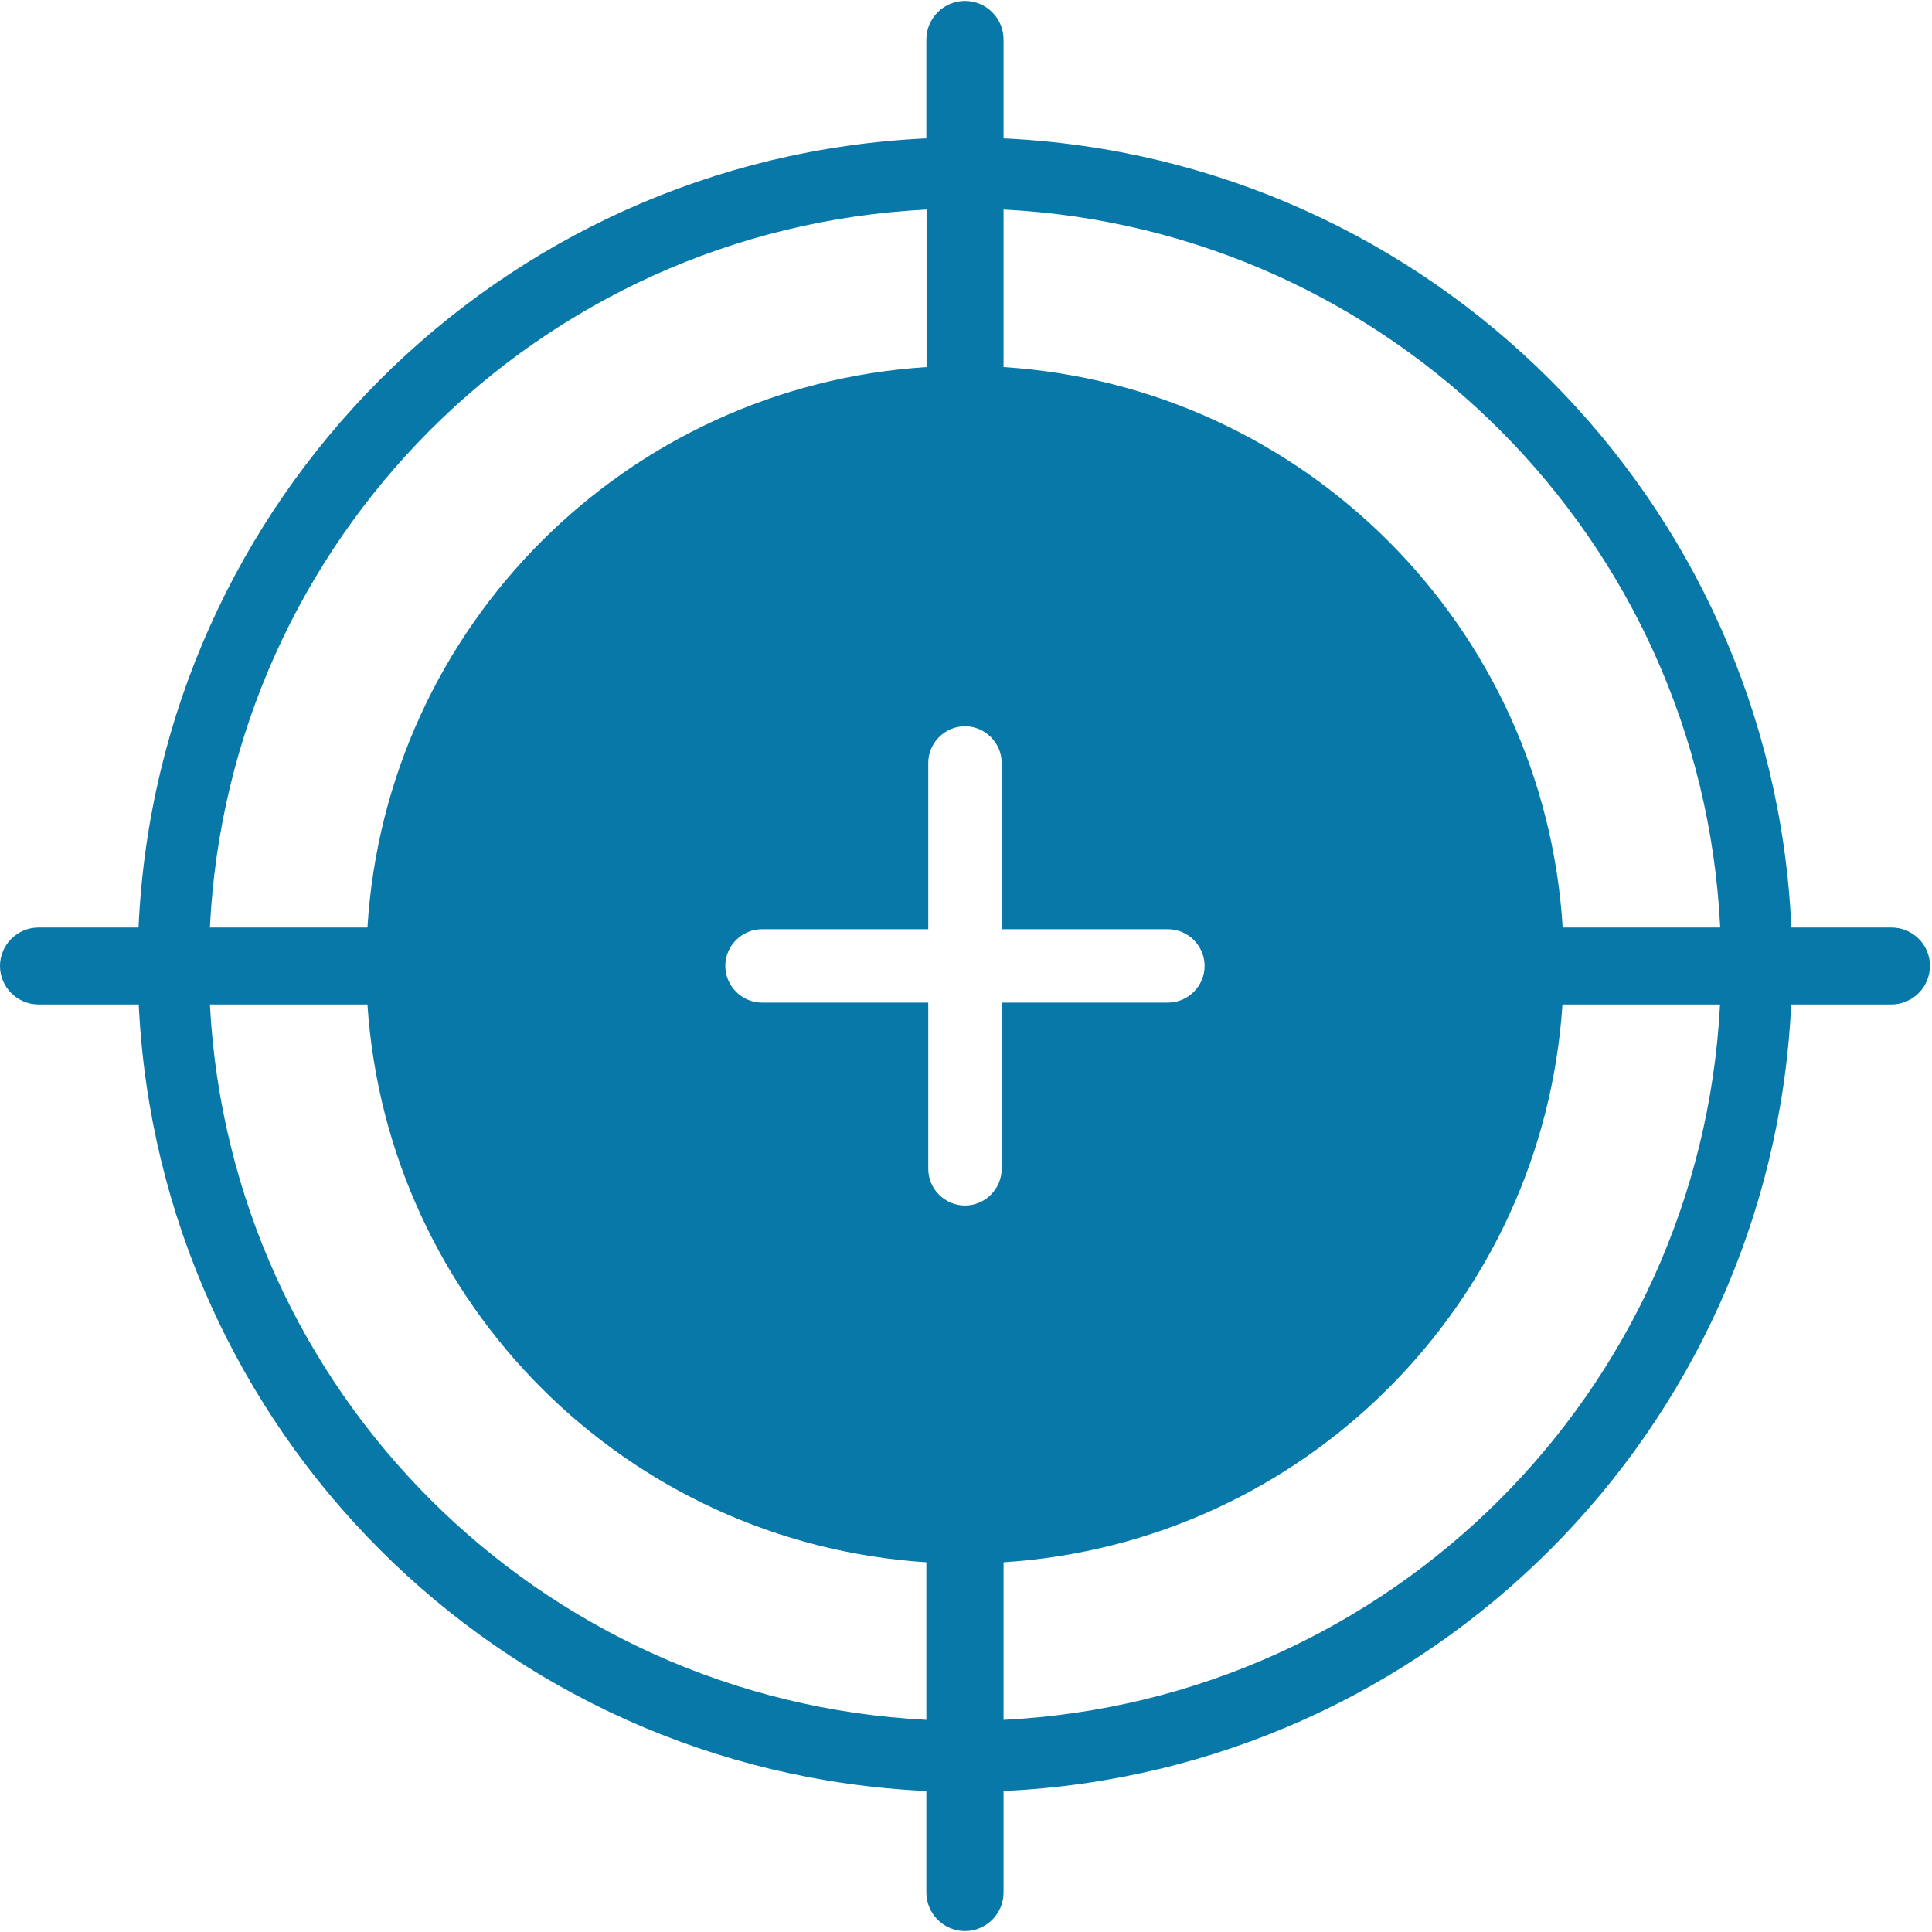 <svg width="48" height="48" viewBox="0 0 48 48" fill="none" xmlns="http://www.w3.org/2000/svg">
<g clip-path="url(#clip0_113_2149)">
<g clip-path="url(#clip1_113_2149)">
<path d="M46.994 23.044H44.506C44.034 12.431 35.54 3.929 24.933 3.438V0.982C24.933 0.454 24.503 0.023 23.974 0.023C23.446 0.023 23.015 0.454 23.015 0.982V3.438C12.408 3.929 3.919 12.431 3.442 23.044H0.959C0.43 23.044 0 23.474 0 23.998C0 24.526 0.43 24.956 0.959 24.956H3.447C3.952 35.541 12.431 44.011 23.015 44.497V47.018C23.015 47.546 23.446 47.977 23.974 47.977C24.503 47.977 24.933 47.546 24.933 47.018V44.497C35.522 44.011 44.001 35.541 44.502 24.956H46.99C47.518 24.956 47.949 24.526 47.949 23.998C47.953 23.474 47.523 23.044 46.994 23.044ZM23.02 5.206V9.12C15.551 9.597 9.588 15.565 9.129 23.044H5.215C5.683 13.404 13.386 5.692 23.02 5.206ZM23.02 42.729C13.409 42.243 5.715 34.563 5.215 24.956H9.129C9.621 32.402 15.57 38.337 23.015 38.814V42.729H23.02ZM24.886 24.91V24.956H24.143H24.886V29.04C24.886 29.54 24.475 29.951 23.974 29.951C23.474 29.951 23.062 29.54 23.062 29.04V24.956H23.806H23.062V24.91H18.933C18.432 24.91 18.02 24.498 18.02 23.998C18.02 23.497 18.432 23.086 18.933 23.086H23.062V23.039H23.806H23.062V18.956C23.062 18.456 23.474 18.044 23.974 18.044C24.475 18.044 24.886 18.456 24.886 18.956V23.039H24.143H24.886V23.086H29.016C29.517 23.086 29.928 23.497 29.928 23.998C29.928 24.498 29.517 24.91 29.016 24.91H24.886ZM24.933 42.729V38.814C32.383 38.337 38.328 32.402 38.819 24.956H42.734C42.238 34.563 34.544 42.247 24.933 42.729ZM38.824 23.044C38.365 15.57 32.402 9.597 24.933 9.12V5.206C34.563 5.692 42.271 13.404 42.738 23.044H38.824Z" fill="#0778A7"/>
</g>
</g>
<defs>
<clipPath id="clip0_113_2149">
<rect width="48" height="48" fill="white"/>
</clipPath>
<clipPath id="clip1_113_2149">
<rect width="48" height="48" fill="white"/>
</clipPath>
</defs>
</svg>
